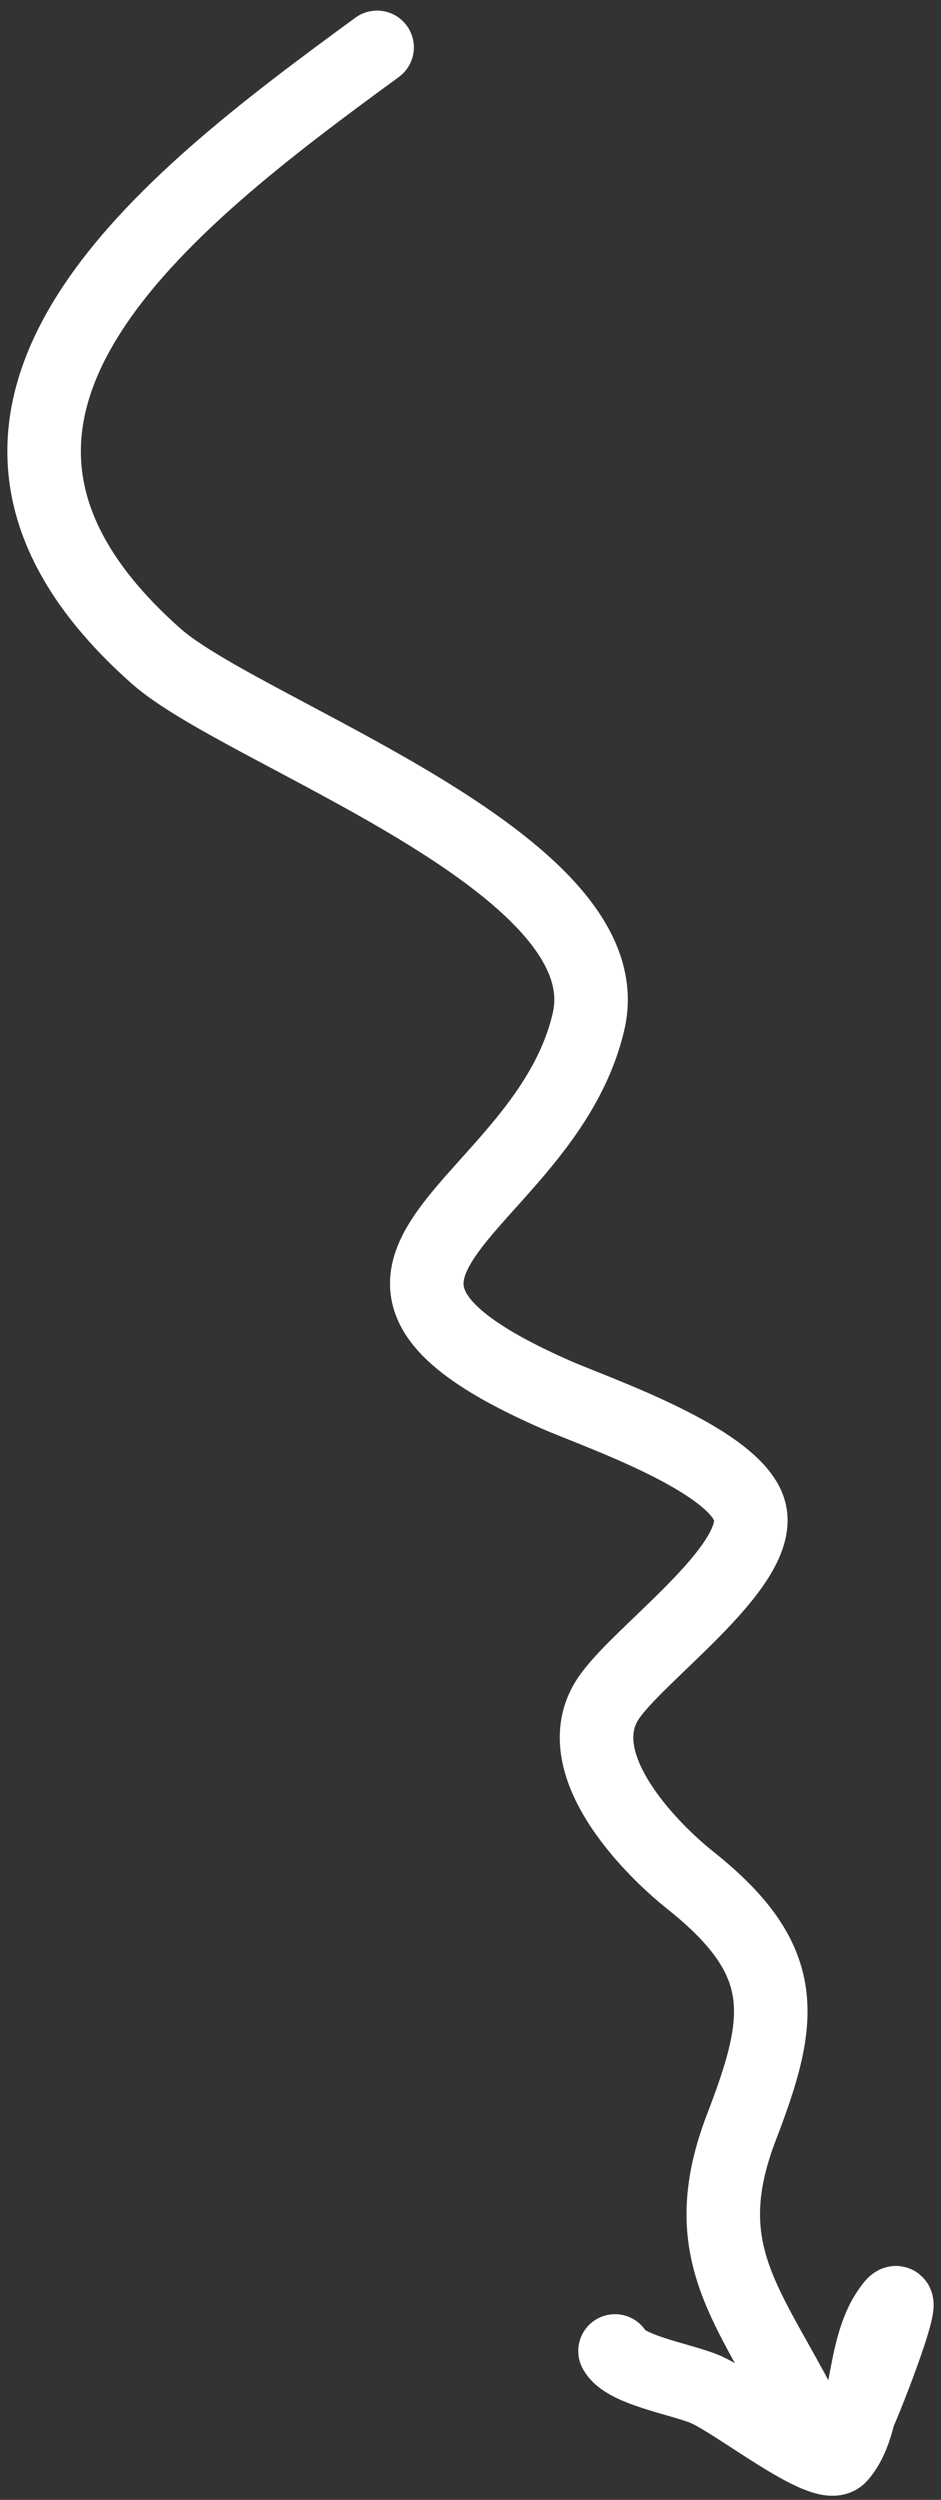 <svg width="64" height="170" viewBox="0 0 64 170" fill="none" xmlns="http://www.w3.org/2000/svg">
<rect x="0" y="0" width="64" height="170" fill="#333333" stroke="none"/>
<path d="M25.648 3.221C11.299 13.709 -7.868 28.242 10.624 44.624C16.542 49.867 42.532 58.651 40.031 69.454C37.058 82.294 18.213 86.249 37.848 94.859C40.583 96.058 50.225 99.335 51.01 102.858C51.847 106.609 43.258 112.548 41.315 115.592C38.601 119.842 43.97 125.491 46.965 127.879C53.859 133.375 53.25 137.312 50.432 144.645C47.303 152.788 50.656 156.458 54.285 163.33C55.554 165.734 56.502 167.998 58.266 164.482C58.956 163.106 62.45 153.998 60.32 157.315C58.552 160.068 59.049 164.895 57.11 167.042C56.05 168.216 49.986 163.28 47.864 162.435C46.202 161.772 42.464 161.14 41.829 159.875" stroke="white" stroke-width="5" stroke-linecap="round"/>
</svg>
